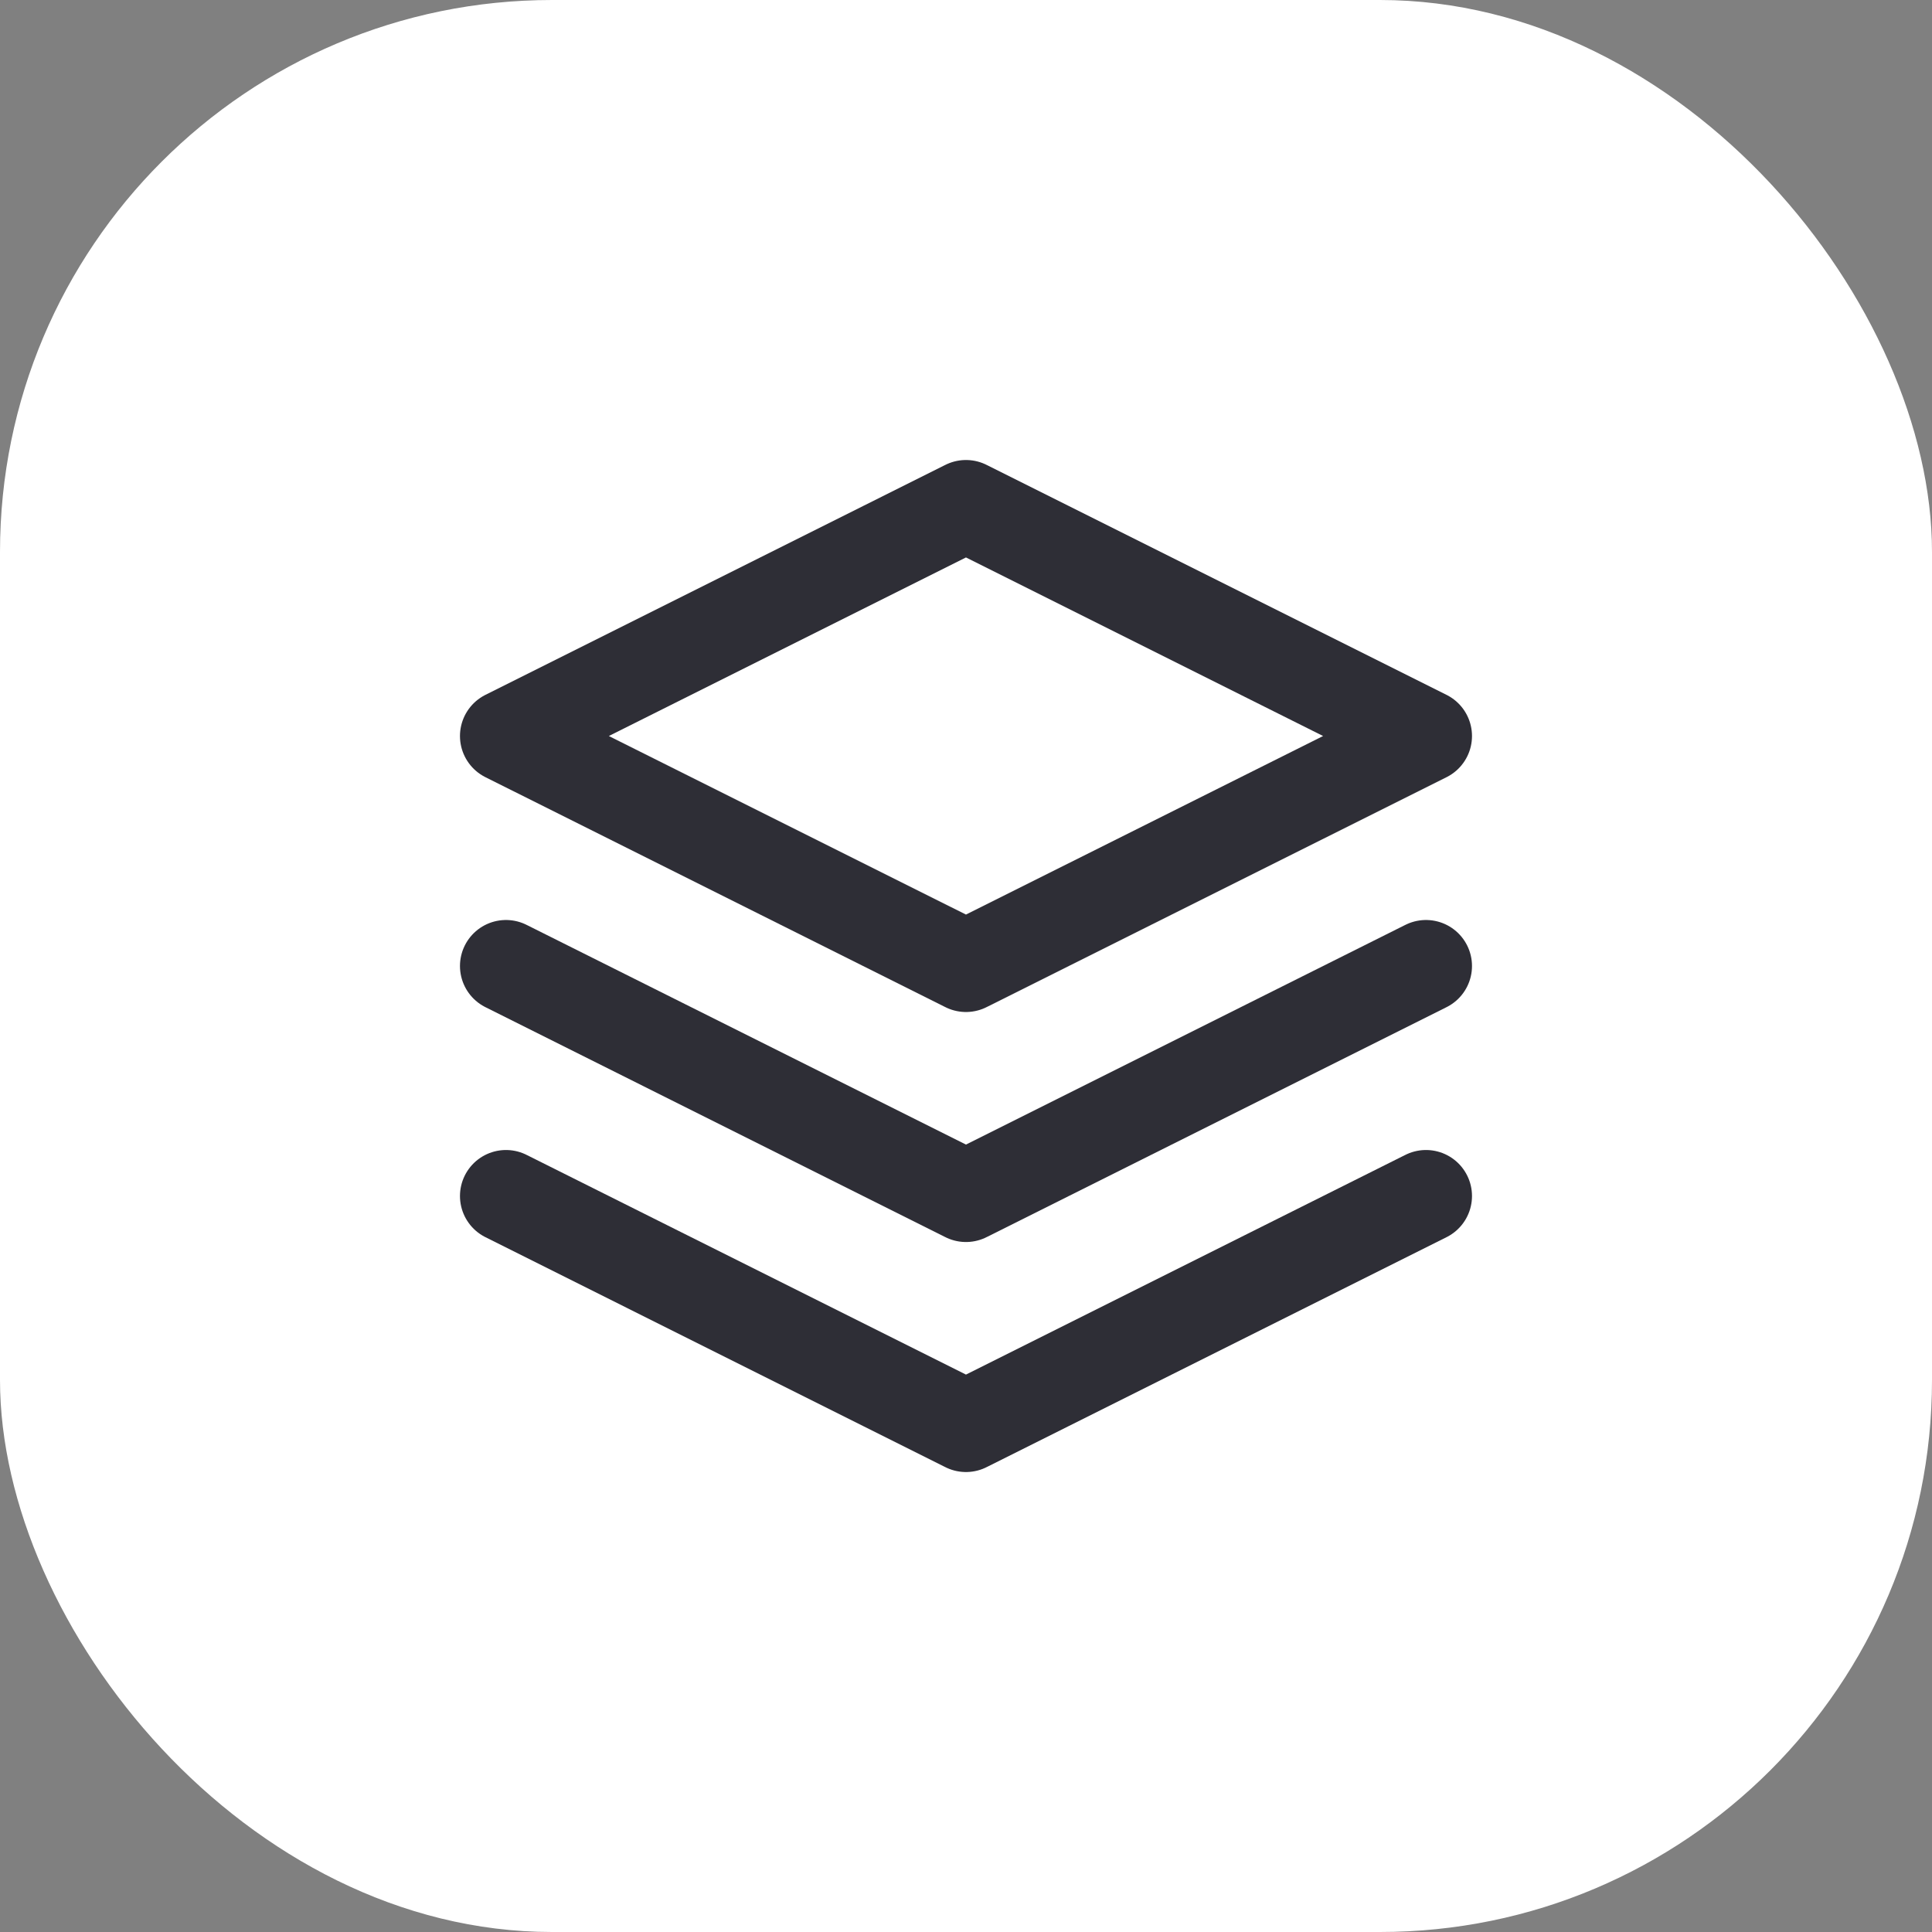 <?xml version="1.0" encoding="UTF-8"?> <svg xmlns="http://www.w3.org/2000/svg" width="56" height="56" viewBox="0 0 56 56" fill="none"><rect x="0" y="0" width="56" height="56" fill="#808080" stroke="none"/><rect width="56" height="56" rx="16" fill="white"></rect><path d="M27.999 14.667L14.666 21.334L27.999 28L41.333 21.334L27.999 14.667Z" stroke="#2E2E36" stroke-width="2.667" stroke-linecap="round" stroke-linejoin="round"></path><path d="M14.666 34.667L27.999 41.334L41.333 34.667" stroke="#2E2E36" stroke-width="2.667" stroke-linecap="round" stroke-linejoin="round"></path><path d="M14.666 28L27.999 34.667L41.333 28" stroke="#2E2E36" stroke-width="2.667" stroke-linecap="round" stroke-linejoin="round"></path></svg> 